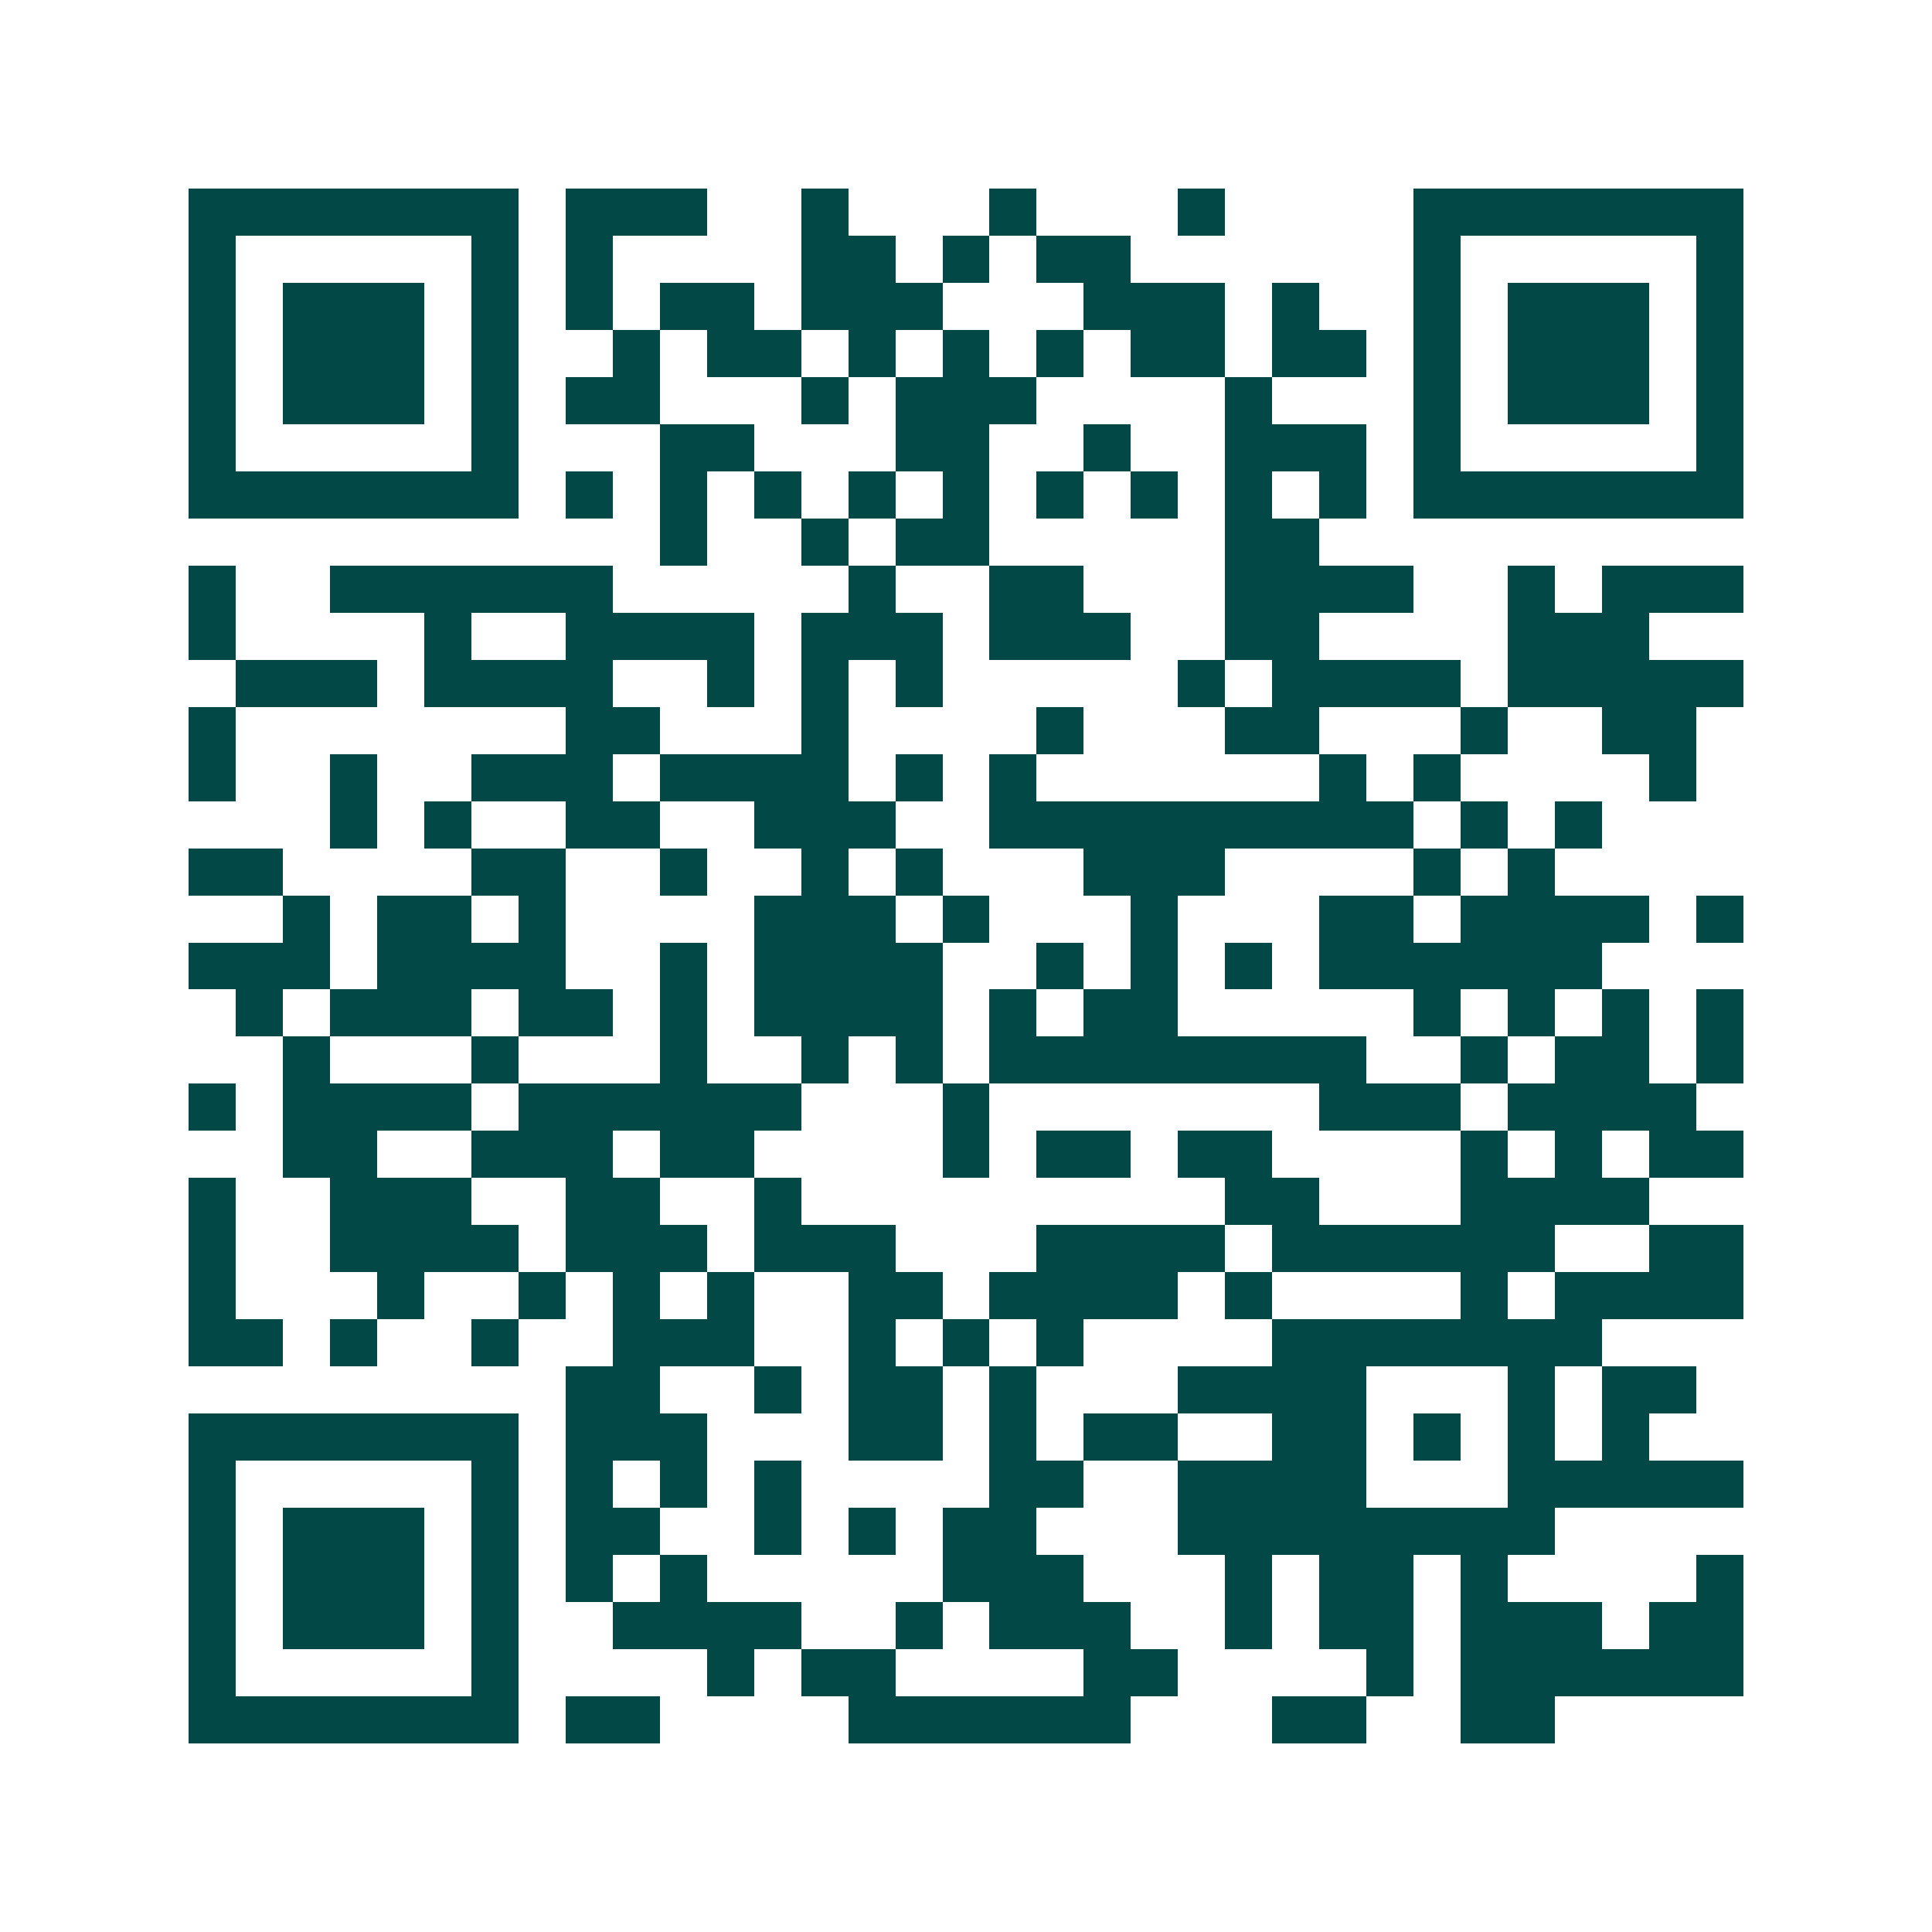 <svg xmlns="http://www.w3.org/2000/svg" width="200" height="200" viewBox="0 0 41 41" shape-rendering="crispEdges"><path fill="#ffffff" d="M0 0h41v41H0z"/><path stroke="#014847" d="M4 4.5h7m1 0h3m2 0h1m3 0h1m3 0h1m4 0h7M4 5.5h1m5 0h1m1 0h1m4 0h2m1 0h1m1 0h2m6 0h1m5 0h1M4 6.5h1m1 0h3m1 0h1m1 0h1m1 0h2m1 0h3m3 0h3m1 0h1m2 0h1m1 0h3m1 0h1M4 7.5h1m1 0h3m1 0h1m2 0h1m1 0h2m1 0h1m1 0h1m1 0h1m1 0h2m1 0h2m1 0h1m1 0h3m1 0h1M4 8.5h1m1 0h3m1 0h1m1 0h2m3 0h1m1 0h3m4 0h1m3 0h1m1 0h3m1 0h1M4 9.5h1m5 0h1m3 0h2m3 0h2m2 0h1m2 0h3m1 0h1m5 0h1M4 10.5h7m1 0h1m1 0h1m1 0h1m1 0h1m1 0h1m1 0h1m1 0h1m1 0h1m1 0h1m1 0h7M14 11.5h1m2 0h1m1 0h2m5 0h2M4 12.5h1m2 0h6m5 0h1m2 0h2m3 0h4m2 0h1m1 0h3M4 13.5h1m4 0h1m2 0h4m1 0h3m1 0h3m2 0h2m4 0h3M5 14.5h3m1 0h4m2 0h1m1 0h1m1 0h1m5 0h1m1 0h4m1 0h5M4 15.5h1m7 0h2m3 0h1m4 0h1m3 0h2m3 0h1m2 0h2M4 16.5h1m2 0h1m2 0h3m1 0h4m1 0h1m1 0h1m6 0h1m1 0h1m4 0h1M7 17.5h1m1 0h1m2 0h2m2 0h3m2 0h9m1 0h1m1 0h1M4 18.5h2m4 0h2m2 0h1m2 0h1m1 0h1m3 0h3m4 0h1m1 0h1M6 19.5h1m1 0h2m1 0h1m4 0h3m1 0h1m3 0h1m3 0h2m1 0h4m1 0h1M4 20.5h3m1 0h4m2 0h1m1 0h4m2 0h1m1 0h1m1 0h1m1 0h6M5 21.5h1m1 0h3m1 0h2m1 0h1m1 0h4m1 0h1m1 0h2m5 0h1m1 0h1m1 0h1m1 0h1M6 22.5h1m3 0h1m3 0h1m2 0h1m1 0h1m1 0h8m2 0h1m1 0h2m1 0h1M4 23.5h1m1 0h4m1 0h6m3 0h1m7 0h3m1 0h4M6 24.5h2m2 0h3m1 0h2m4 0h1m1 0h2m1 0h2m4 0h1m1 0h1m1 0h2M4 25.5h1m2 0h3m2 0h2m2 0h1m9 0h2m3 0h4M4 26.5h1m2 0h4m1 0h3m1 0h3m3 0h4m1 0h6m2 0h2M4 27.5h1m3 0h1m2 0h1m1 0h1m1 0h1m2 0h2m1 0h4m1 0h1m4 0h1m1 0h4M4 28.5h2m1 0h1m2 0h1m2 0h3m2 0h1m1 0h1m1 0h1m4 0h7M12 29.5h2m2 0h1m1 0h2m1 0h1m3 0h4m3 0h1m1 0h2M4 30.5h7m1 0h3m3 0h2m1 0h1m1 0h2m2 0h2m1 0h1m1 0h1m1 0h1M4 31.5h1m5 0h1m1 0h1m1 0h1m1 0h1m4 0h2m2 0h4m3 0h5M4 32.5h1m1 0h3m1 0h1m1 0h2m2 0h1m1 0h1m1 0h2m3 0h8M4 33.5h1m1 0h3m1 0h1m1 0h1m1 0h1m5 0h3m3 0h1m1 0h2m1 0h1m4 0h1M4 34.5h1m1 0h3m1 0h1m2 0h4m2 0h1m1 0h3m2 0h1m1 0h2m1 0h3m1 0h2M4 35.5h1m5 0h1m4 0h1m1 0h2m4 0h2m4 0h1m1 0h6M4 36.5h7m1 0h2m4 0h6m3 0h2m2 0h2"/></svg>
